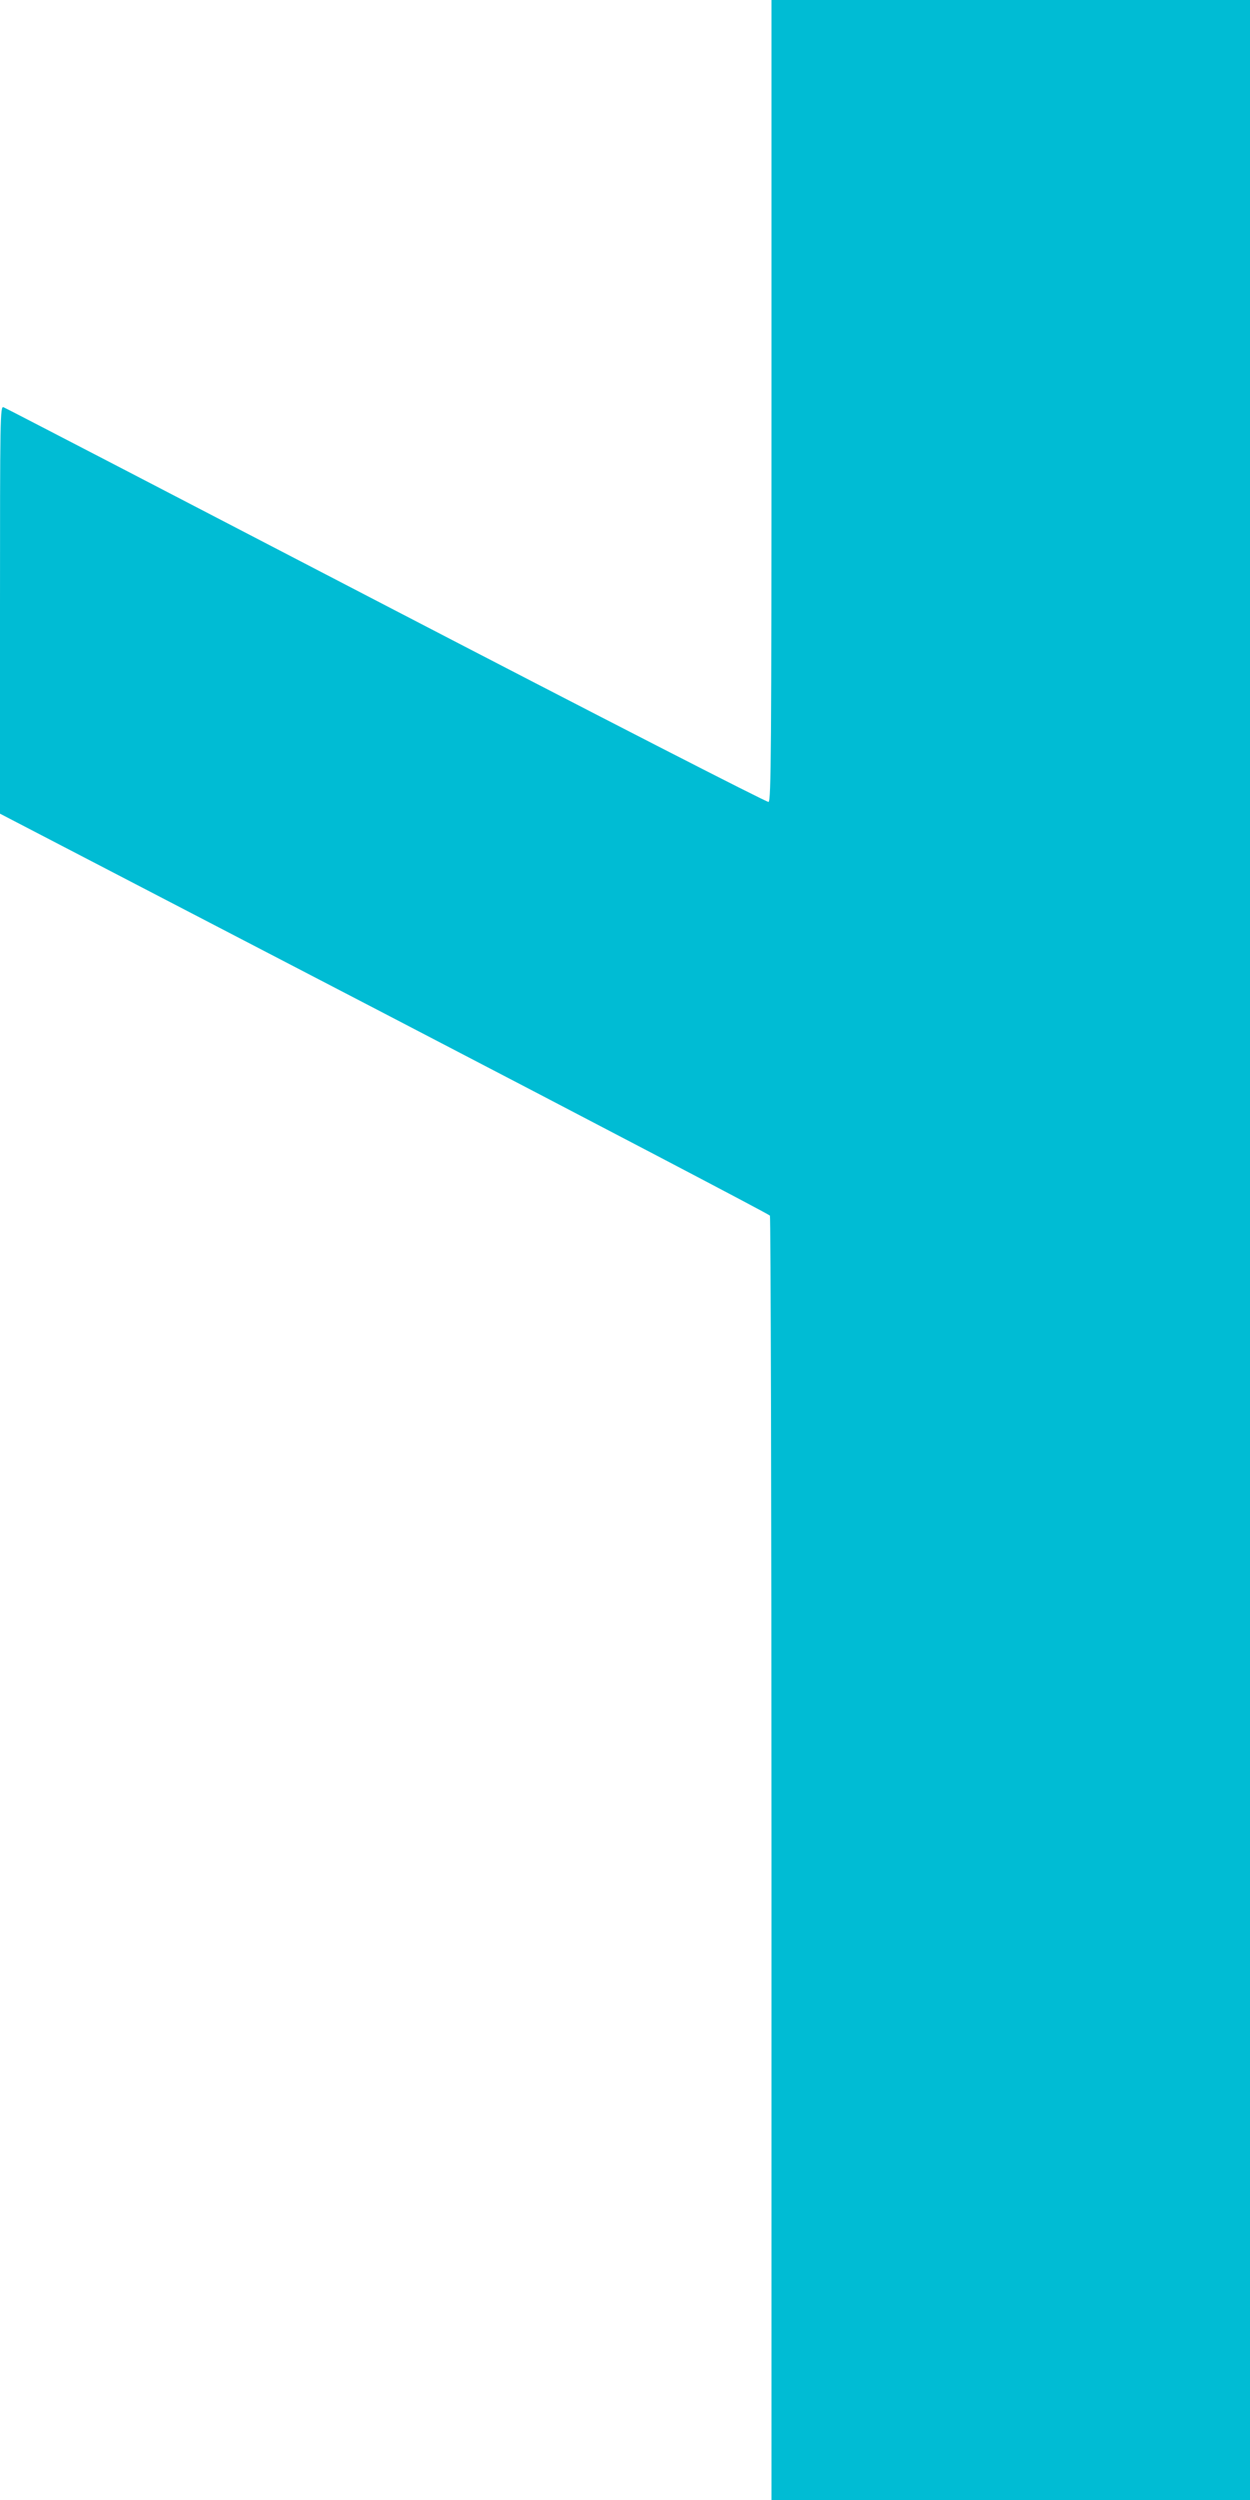 <?xml version="1.0" standalone="no"?>
<!DOCTYPE svg PUBLIC "-//W3C//DTD SVG 20010904//EN"
 "http://www.w3.org/TR/2001/REC-SVG-20010904/DTD/svg10.dtd">
<svg version="1.0" xmlns="http://www.w3.org/2000/svg"
 width="640pt" height="1280pt" viewBox="0 0 640 1280"
 preserveAspectRatio="xMidYMid meet">
<g transform="translate(0,1280) scale(0.1,-0.1)"
fill="#00bcd4" stroke="none">
<path d="M3950 10750 c0 -1788 -2 -2051 -15 -2056 -8 -3 -864 436 -1957 1004
-1069 556 -1951 1014 -1960 1017 -17 7 -18 -47 -18 -1037 l0 -1044 1968 -1023
c1082 -563 1970 -1028 1974 -1035 4 -6 8 -1488 8 -3293 l0 -3283 1225 0 1225
0 0 6400 0 6400 -1225 0 -1225 0 0 -2050z"/>
</g>
</svg>
